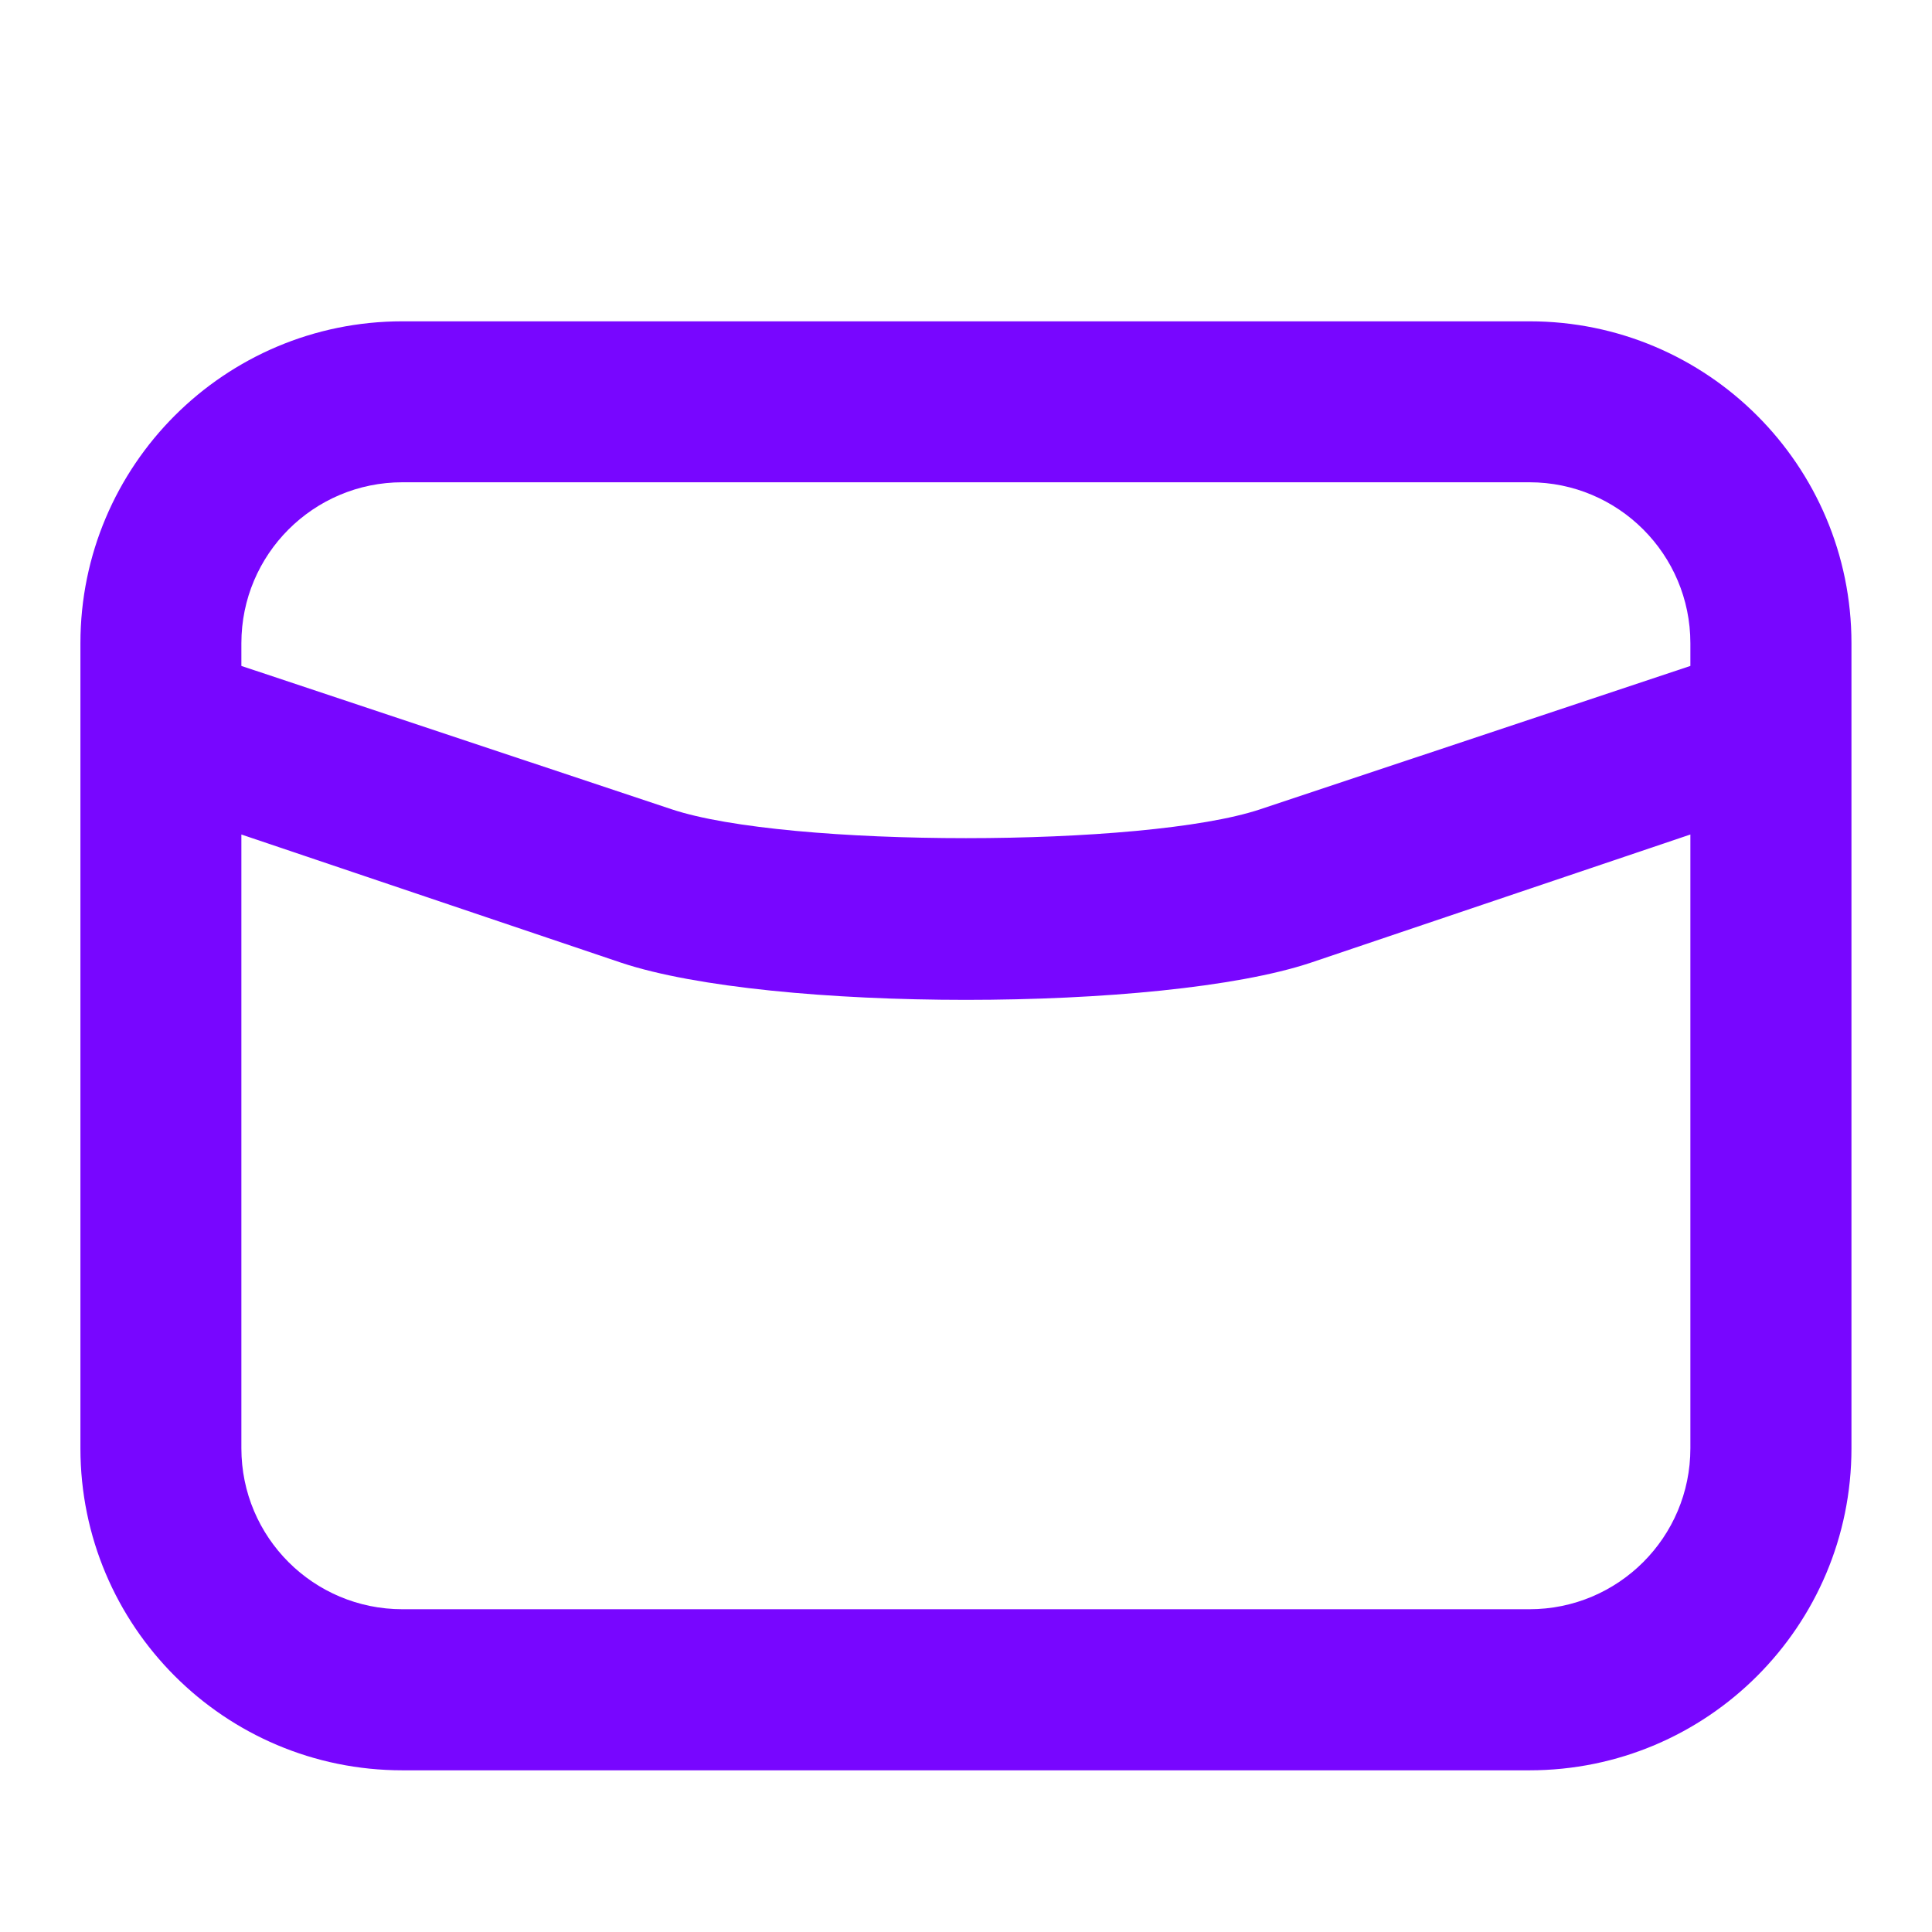 <svg width="16" height="16" viewBox="0 0 16 16" fill="none" xmlns="http://www.w3.org/2000/svg">
<path fill-rule="evenodd" clip-rule="evenodd" d="M3.333 2.661C1.86 2.661 0.666 3.855 0.666 5.327V11.994C0.666 13.467 1.86 14.661 3.333 14.661H12.666C14.139 14.661 15.333 13.467 15.333 11.994V5.327C15.333 3.855 14.139 2.661 12.667 2.661C4.667 2.661 14.668 2.661 3.333 2.661ZM12.666 3.994H3.333C2.596 3.994 1.999 4.591 1.999 5.327V5.515L5.562 6.702C6.519 7.021 9.48 7.021 10.437 6.702L13.999 5.515V5.327C13.999 4.591 13.402 3.994 12.666 3.994ZM5.145 7.973L1.999 6.911V11.994C1.999 12.731 2.596 13.327 3.333 13.327H12.666C13.402 13.327 13.999 12.731 13.999 11.994V6.911L10.854 7.973C9.623 8.383 6.376 8.383 5.145 7.973Z" fill="#7806FF"/>
</svg>
